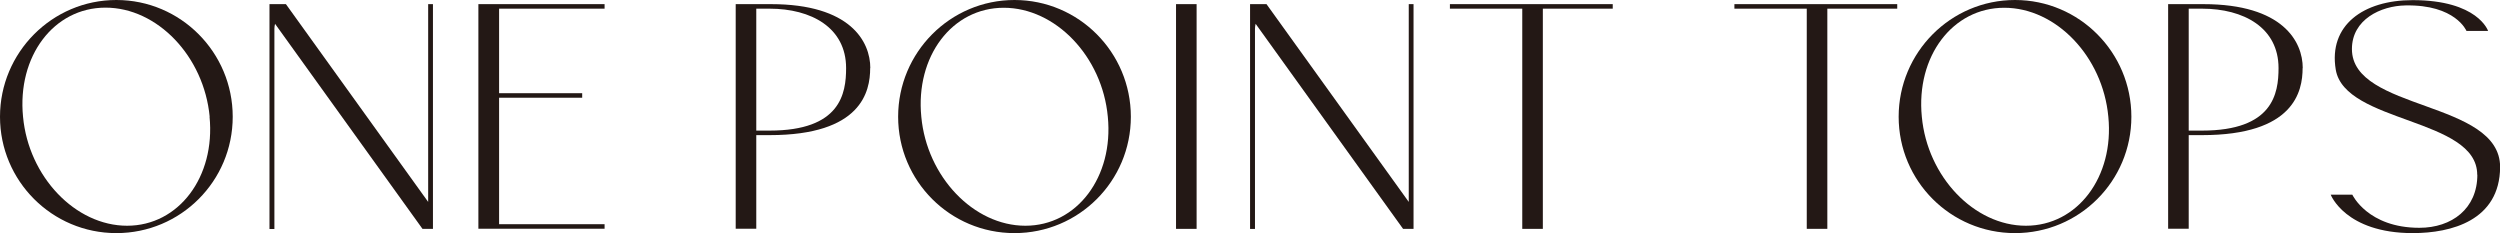 <?xml version="1.0" encoding="UTF-8"?><svg id="_レイヤー_2" xmlns="http://www.w3.org/2000/svg" viewBox="0 0 193.15 18"><defs><style>.cls-1{fill:#231815;}</style></defs><g id="design"><path class="cls-1" d="m17.98,9.02c0,4.97-4.02,8.99-8.99,8.99S0,13.98,0,9.02,4.02,0,8.99,0s8.99,4.05,8.99,9.02Zm-1.78,0C15.76,4.35,12.15.59,8.15.59S1.32,4.35,1.78,9.02c.43,4.64,4.05,8.42,8.04,8.42s6.83-3.78,6.37-8.42Z"/><path class="cls-1" d="m33.45.32v17.36h-.81L21.25,1.84c-.03.14-.05.24-.05.38v15.47h-.38V.32h1.27l10.99,15.28V.32h.38Z"/><path class="cls-1" d="m46.71.32v.35h-8.15v6.53h6.42v.35h-6.42v9.77h8.15v.35h-9.75V.32h9.75Z"/><path class="cls-1" d="m67.23,5.26c0,1.81-.67,5.18-7.77,5.18h-1.03v7.23h-1.59V.32h2.73c6.13,0,7.67,2.89,7.67,4.94Zm-1.86,0c0-3.13-2.7-4.59-5.91-4.59h-1.03v9.42h1.03c5.48,0,5.91-2.86,5.91-4.83Z"/><path class="cls-1" d="m87.37,9.02c0,4.97-4.02,8.99-8.99,8.99s-8.99-4.02-8.99-8.99S73.41,0,78.38,0s8.99,4.05,8.99,9.02Zm-1.78,0c-.43-4.67-4.05-8.42-8.04-8.42s-6.83,3.75-6.37,8.42c.43,4.64,4.05,8.42,8.04,8.42s6.83-3.78,6.37-8.42Z"/><path class="cls-1" d="m92.45.32v17.36h-1.59V.32h1.59Z"/><path class="cls-1" d="m109.21.32v17.36h-.81l-11.39-15.84c-.03.14-.05.24-.05.38v15.47h-.38V.32h1.27l10.99,15.28V.32h.38Z"/><path class="cls-1" d="m119.2.67v17.01h-1.59V.67h-5.59v-.35h12.58v.35h-5.4Z"/><path class="cls-1" d="m141.18.67v17.01h-1.59V.67h-5.59v-.35h12.58v.35h-5.4Z"/><path class="cls-1" d="m164.67,9.02c0,4.97-4.02,8.99-8.99,8.99s-8.99-4.02-8.99-8.99,4.02-9.02,8.99-9.02,8.99,4.05,8.99,9.02Zm-1.78,0c-.43-4.67-4.05-8.42-8.04-8.42s-6.83,3.75-6.37,8.42c.43,4.64,4.05,8.42,8.04,8.42s6.83-3.78,6.37-8.42Z"/><path class="cls-1" d="m177.9,5.26c0,1.81-.67,5.18-7.77,5.18h-1.03v7.23h-1.59V.32h2.73c6.13,0,7.67,2.89,7.67,4.94Zm-1.86,0c0-3.13-2.7-4.59-5.91-4.59h-1.03v9.42h1.03c5.48,0,5.91-2.86,5.91-4.83Z"/><path class="cls-1" d="m191.39,13.5c0-4.4-10.23-3.97-10.93-8.12-.57-3.43,2.13-5.37,5.94-5.37,5.05,0,5.83,2.38,5.83,2.38h-1.67s-.84-2.05-4.72-1.97c-1.89.03-4.13,1.08-4.13,3.37,0,4.8,11.45,3.94,11.45,9.12-.03,4.13-3.78,5.1-6.75,5.1-5.21,0-6.34-2.97-6.34-2.97h1.67s1.19,2.56,5.18,2.56c2.51,0,4.48-1.48,4.48-4.1Z"/></g></svg>
